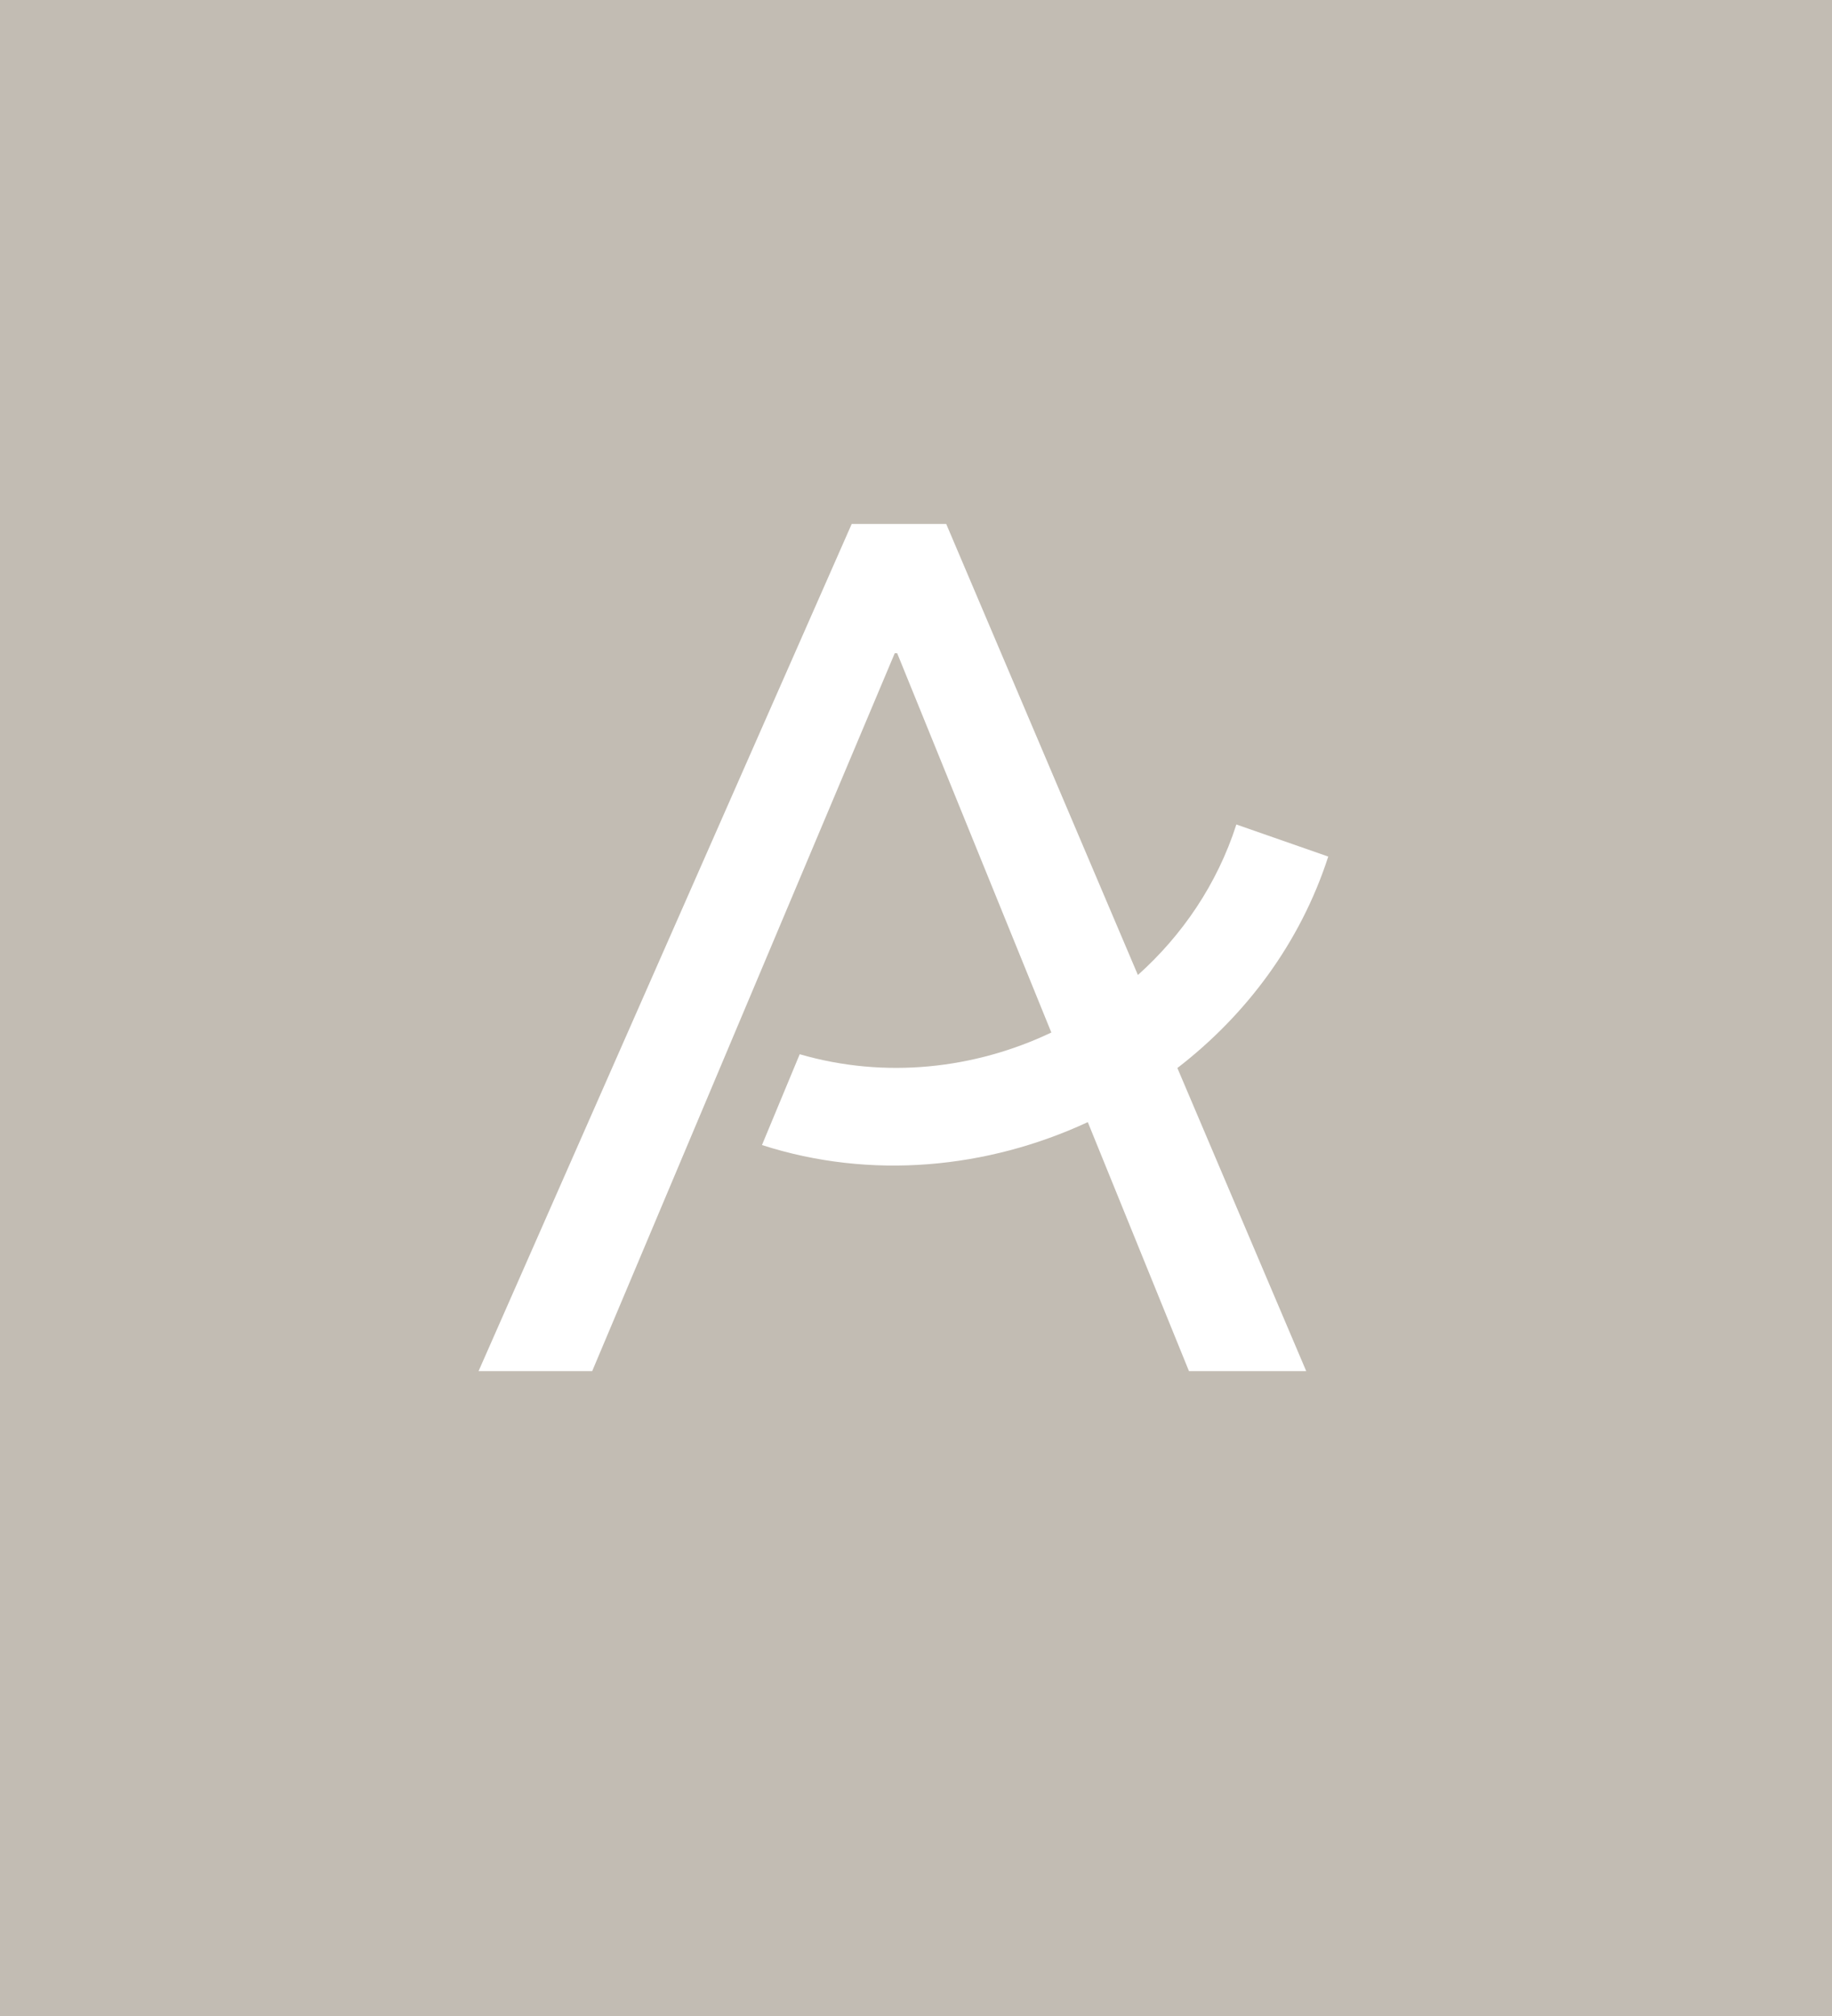 <svg xmlns="http://www.w3.org/2000/svg" width="40" height="44" viewBox="0 0 40 44" fill="none"><rect x="0" y="0" width="40" height="44" fill="#333333" stroke="none"/><rect x="40" width="44" height="40" transform="rotate(90 40 0)" fill="#C2BCB3"></rect><path d="M29.001 18.695L26.995 17.995C26.575 19.3 25.813 20.412 24.845 21.28L20.66 11.436H18.596L10.449 29.925H12.93L19.536 14.257H19.589L22.955 22.535C21.276 23.334 19.32 23.549 17.461 23.009L16.637 24.991C19.02 25.758 21.561 25.506 23.751 24.491L25.96 29.925H28.52L25.707 23.31C27.208 22.153 28.392 20.577 29.001 18.695Z" fill="white"></path></svg>
